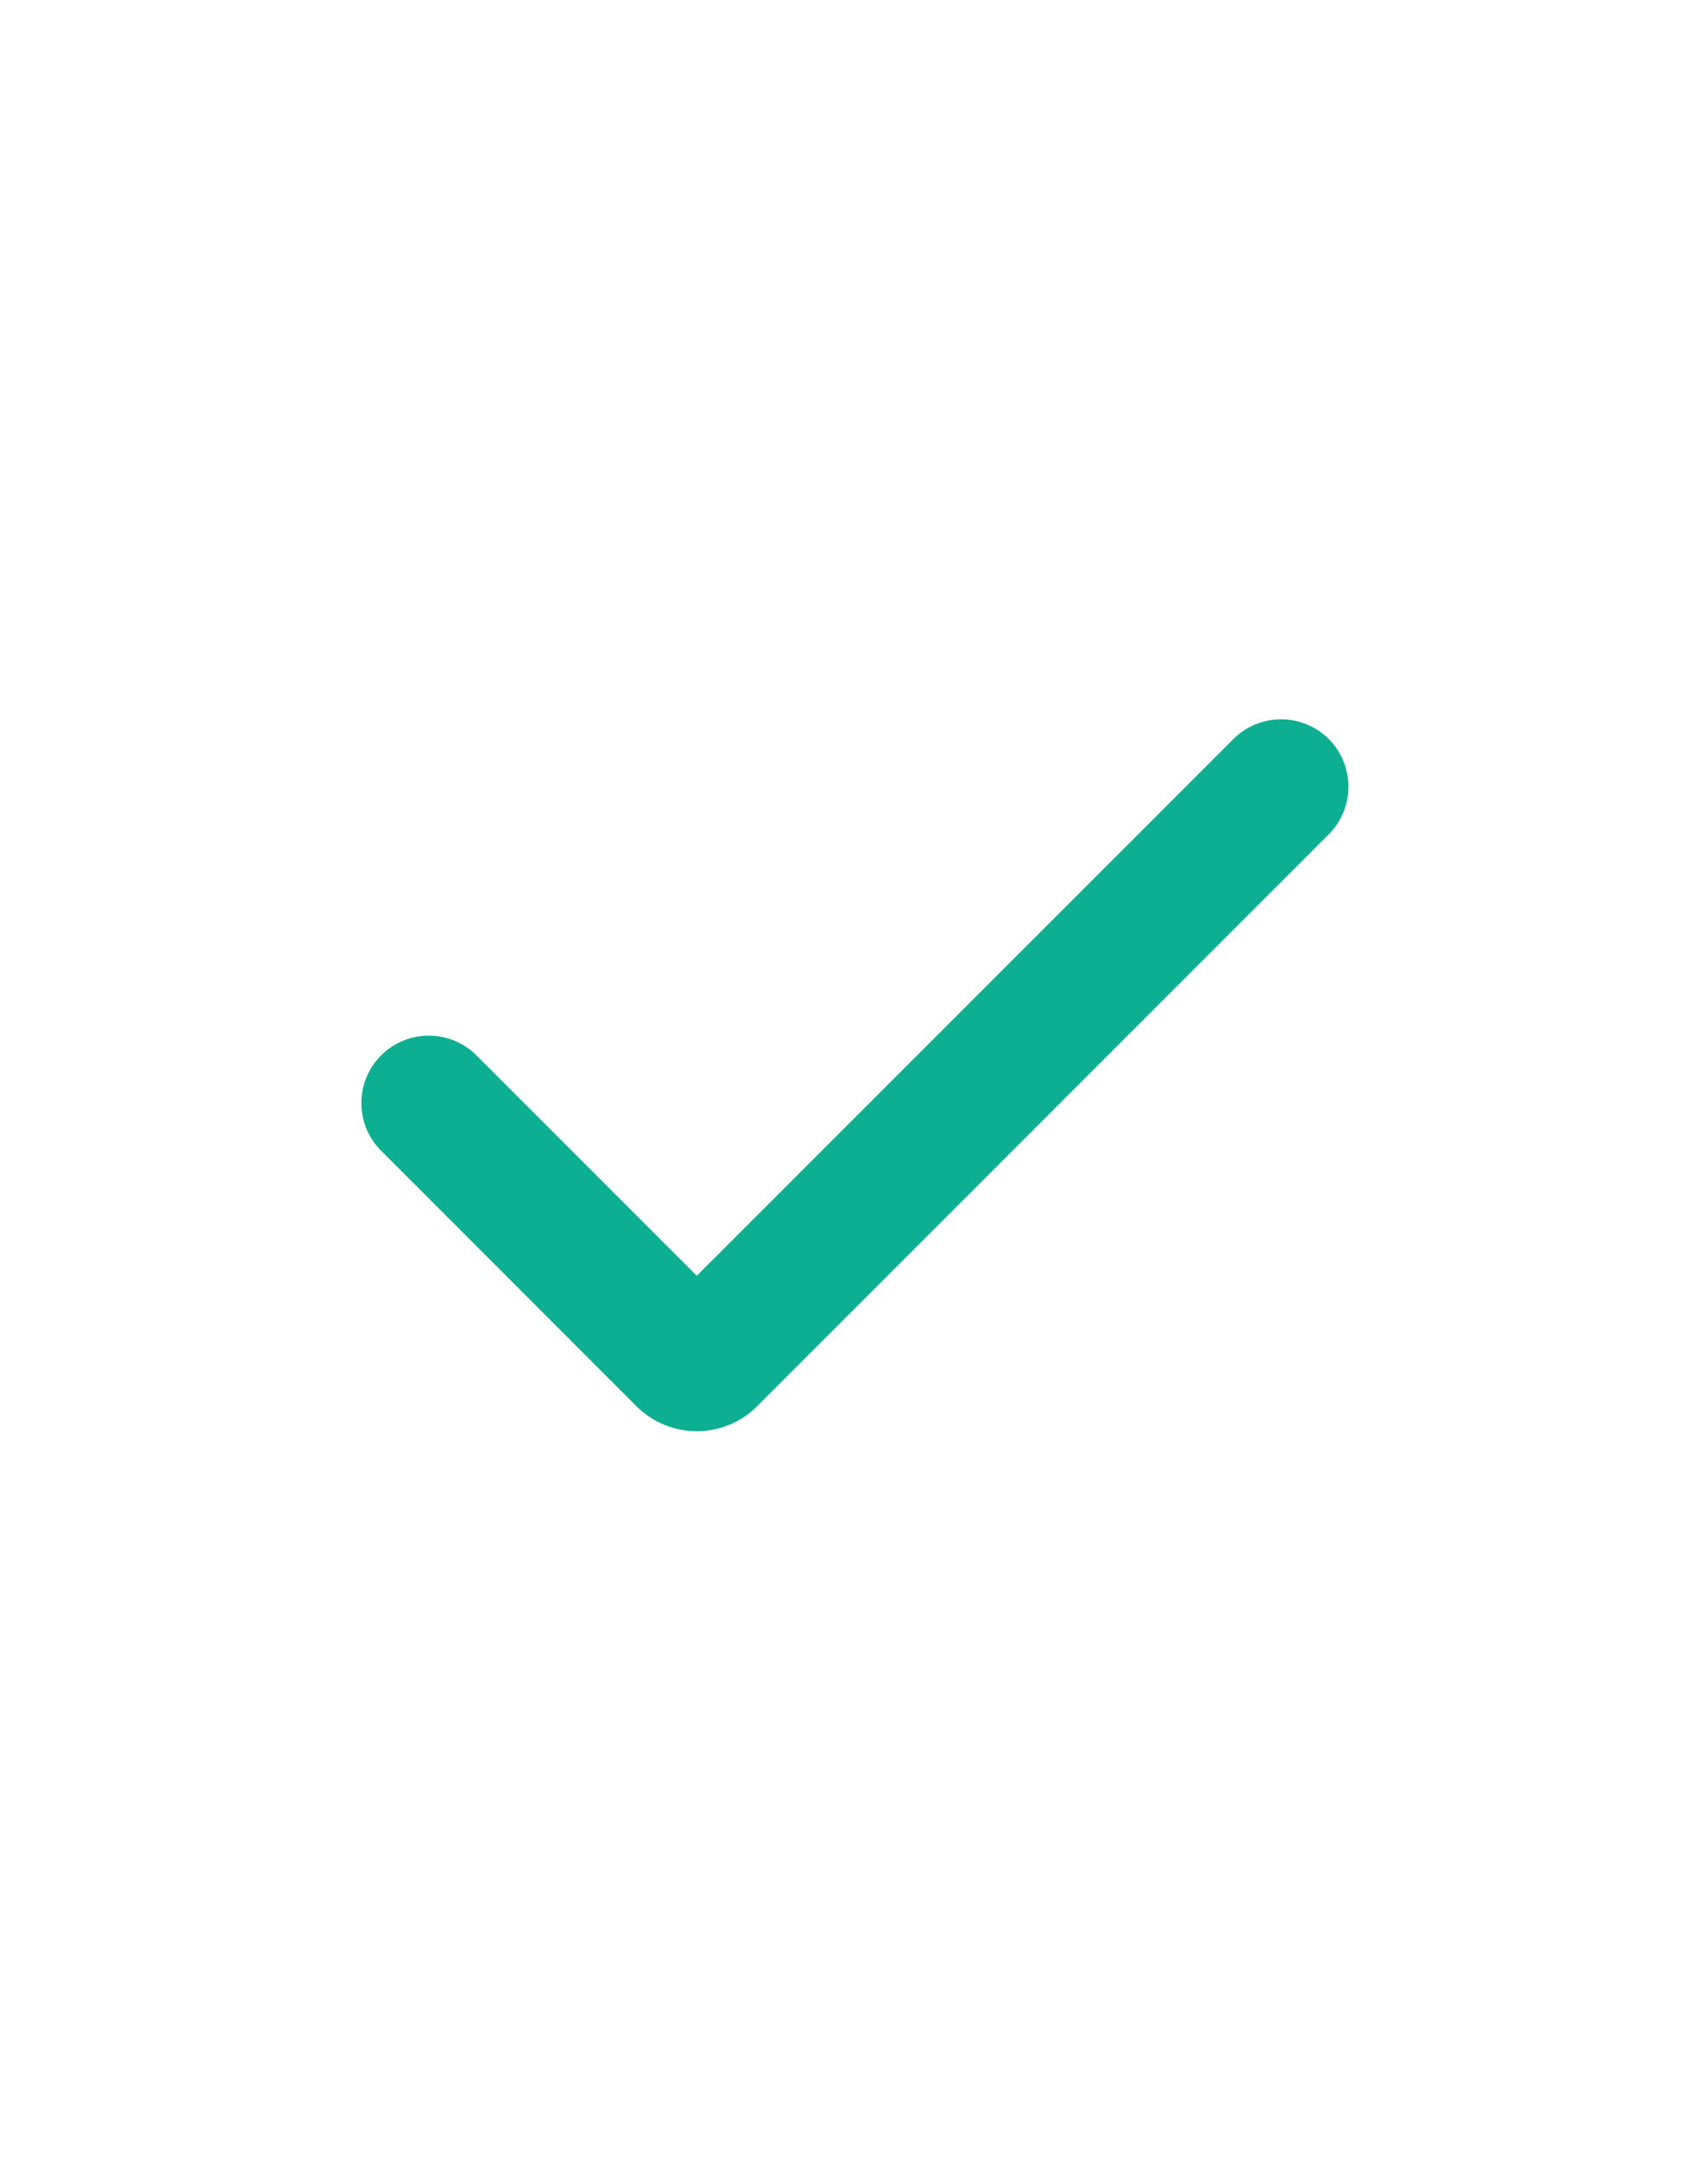 <svg width="19" height="24" viewBox="0 0 19 24" fill="none" xmlns="http://www.w3.org/2000/svg">
<path d="M14.781 8.219C14.921 8.36 15 8.551 15 8.749C15 8.948 14.921 9.139 14.781 9.279L8.423 15.639C8.335 15.728 8.23 15.798 8.115 15.845C7.999 15.893 7.876 15.918 7.751 15.918C7.626 15.918 7.502 15.893 7.387 15.845C7.272 15.798 7.167 15.728 7.079 15.639L4.221 12.779C4.088 12.637 4.016 12.449 4.02 12.255C4.023 12.06 4.102 11.875 4.239 11.738C4.377 11.6 4.562 11.522 4.756 11.518C4.951 11.515 5.139 11.587 5.281 11.719L7.751 14.189L13.721 8.219C13.861 8.079 14.052 8 14.251 8C14.45 8 14.64 8.079 14.781 8.219Z" fill="#0CAF91"/>
</svg>
